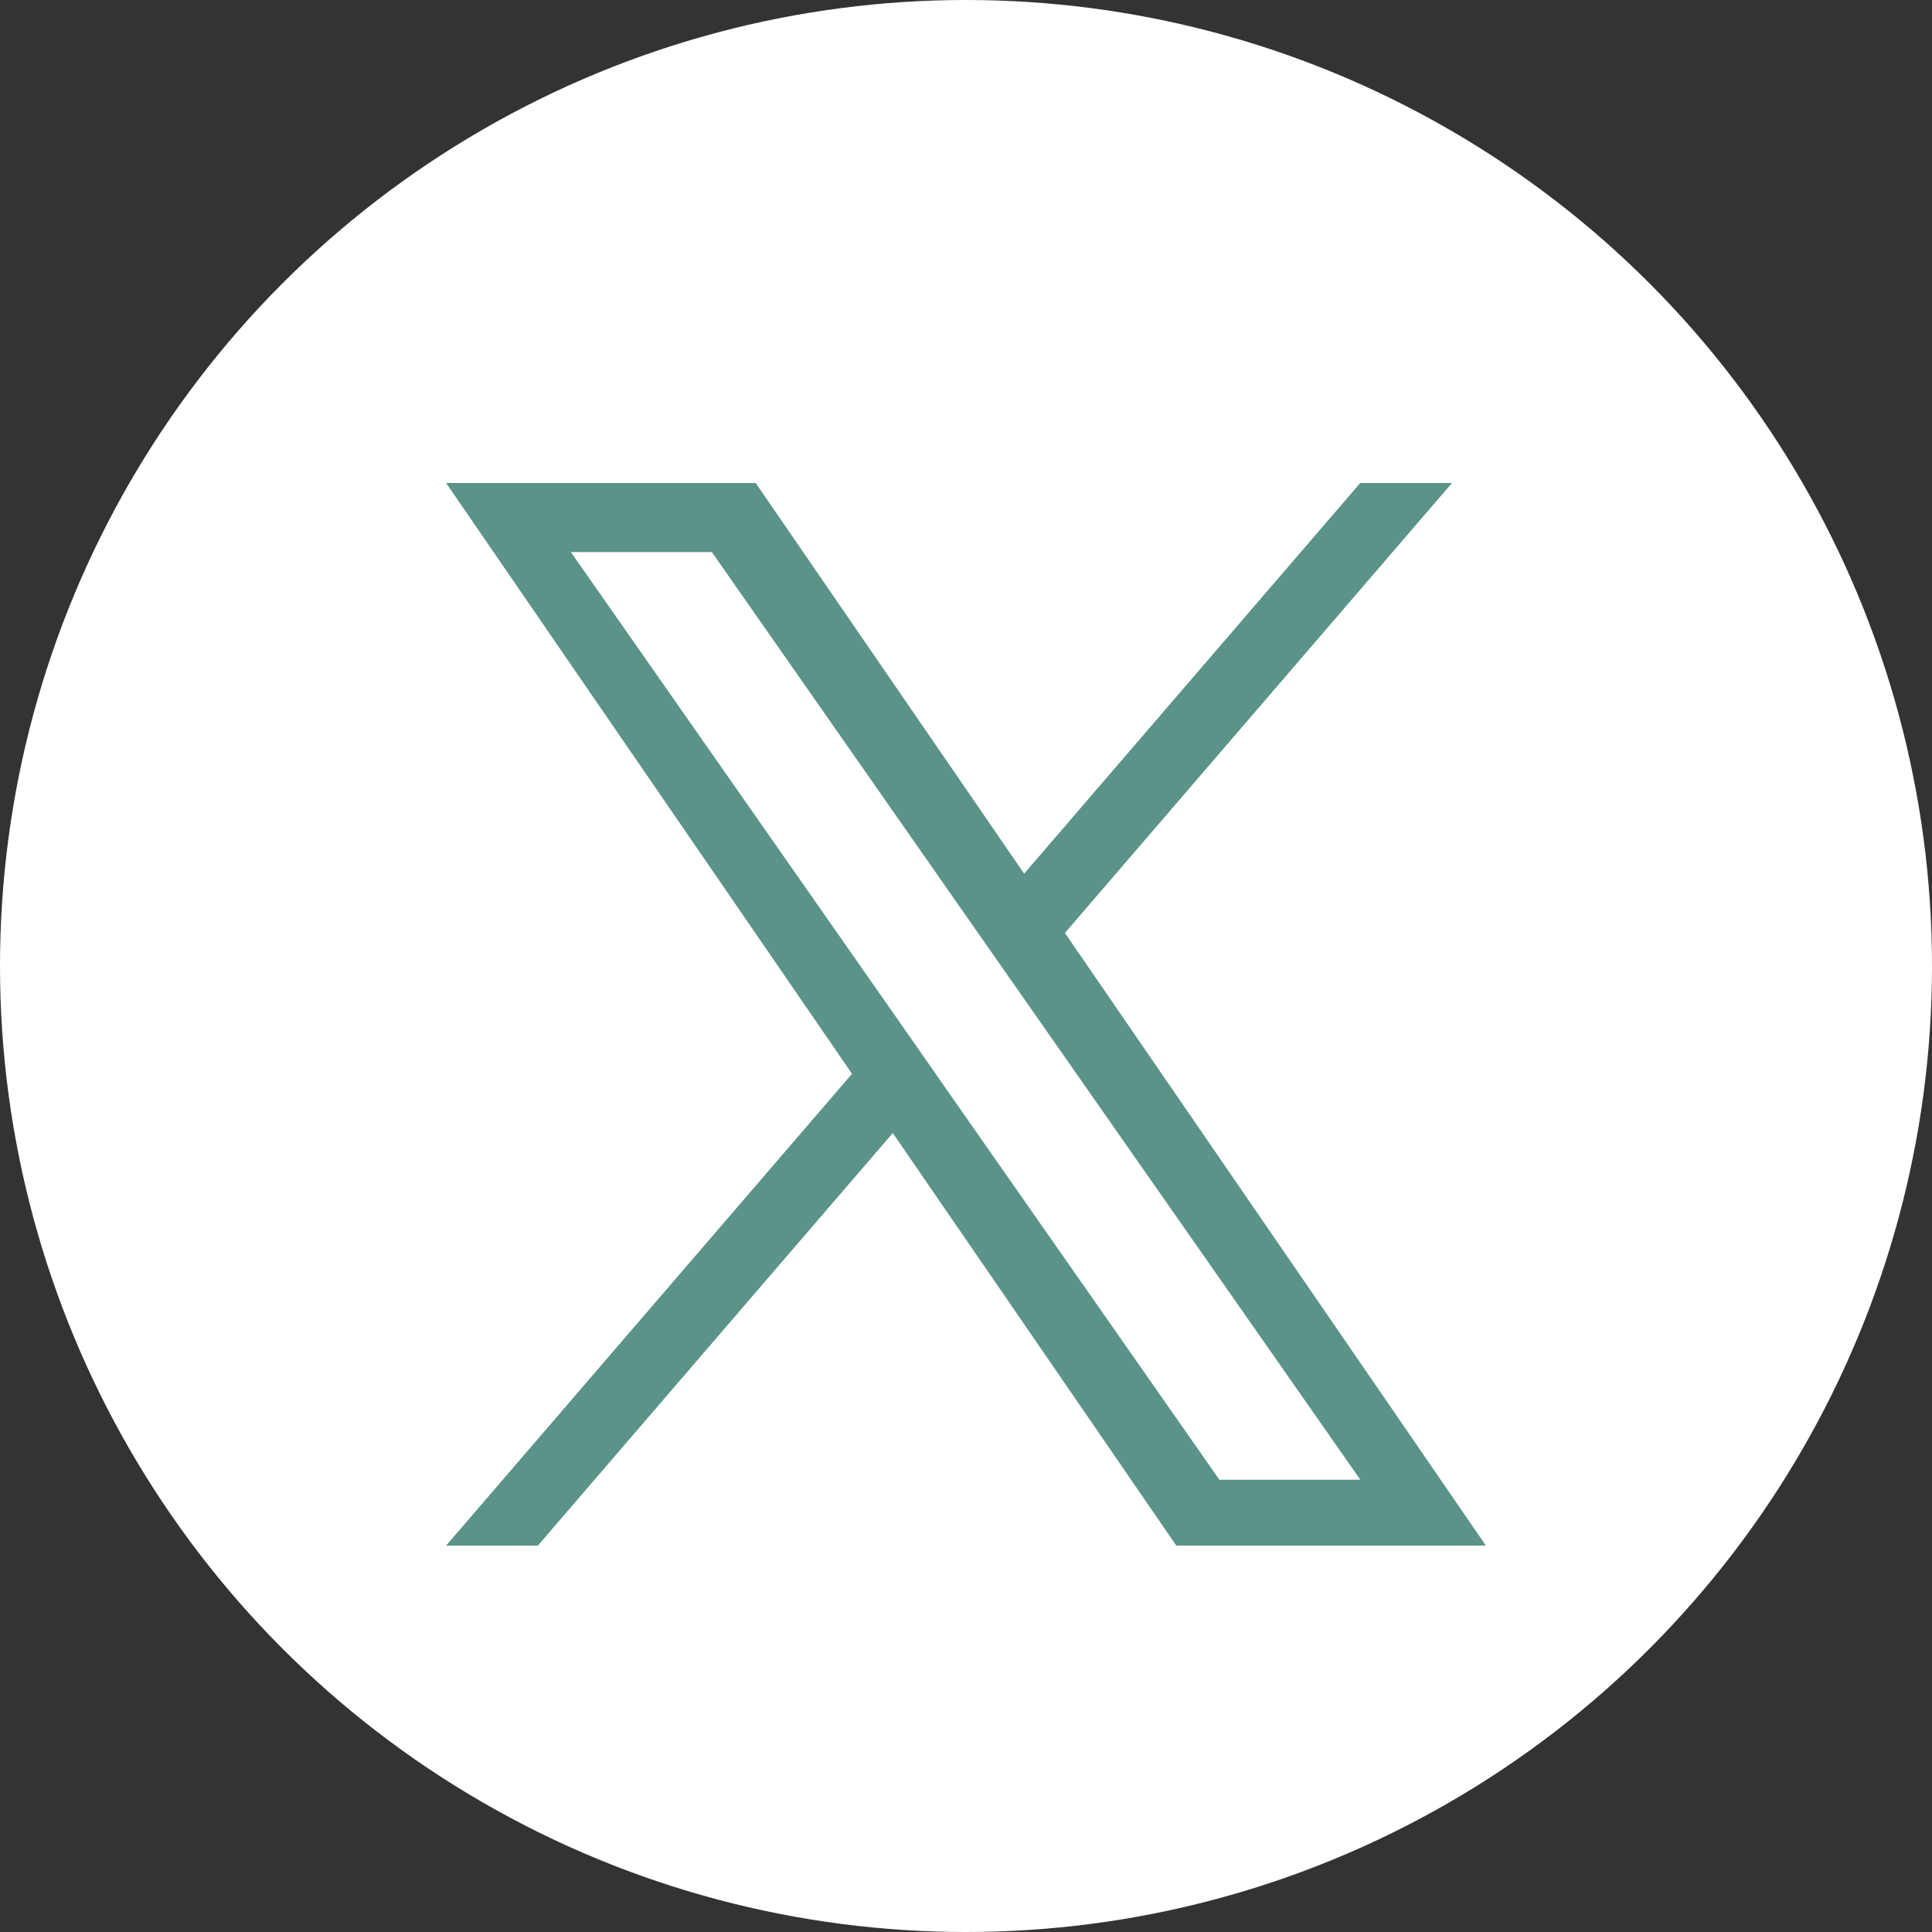 <svg width="20" height="20" viewBox="0 0 20 20" fill="none" xmlns="http://www.w3.org/2000/svg">
<rect x="0" y="0" width="20" height="20" fill="#333333" stroke="none"/>
<circle cx="10" cy="10" r="10" fill="white"/>
<path d="M11.024 9.658L15.031 5H14.081L10.602 9.044L7.823 5H4.618L8.82 11.116L4.618 16H5.568L9.242 11.729L12.177 16H15.382L11.024 9.658H11.024ZM9.723 11.169L9.298 10.56L5.91 5.715H7.369L10.102 9.626L10.528 10.235L14.082 15.318H12.623L9.723 11.17V11.169Z" fill="#5B9389"/>
</svg>
